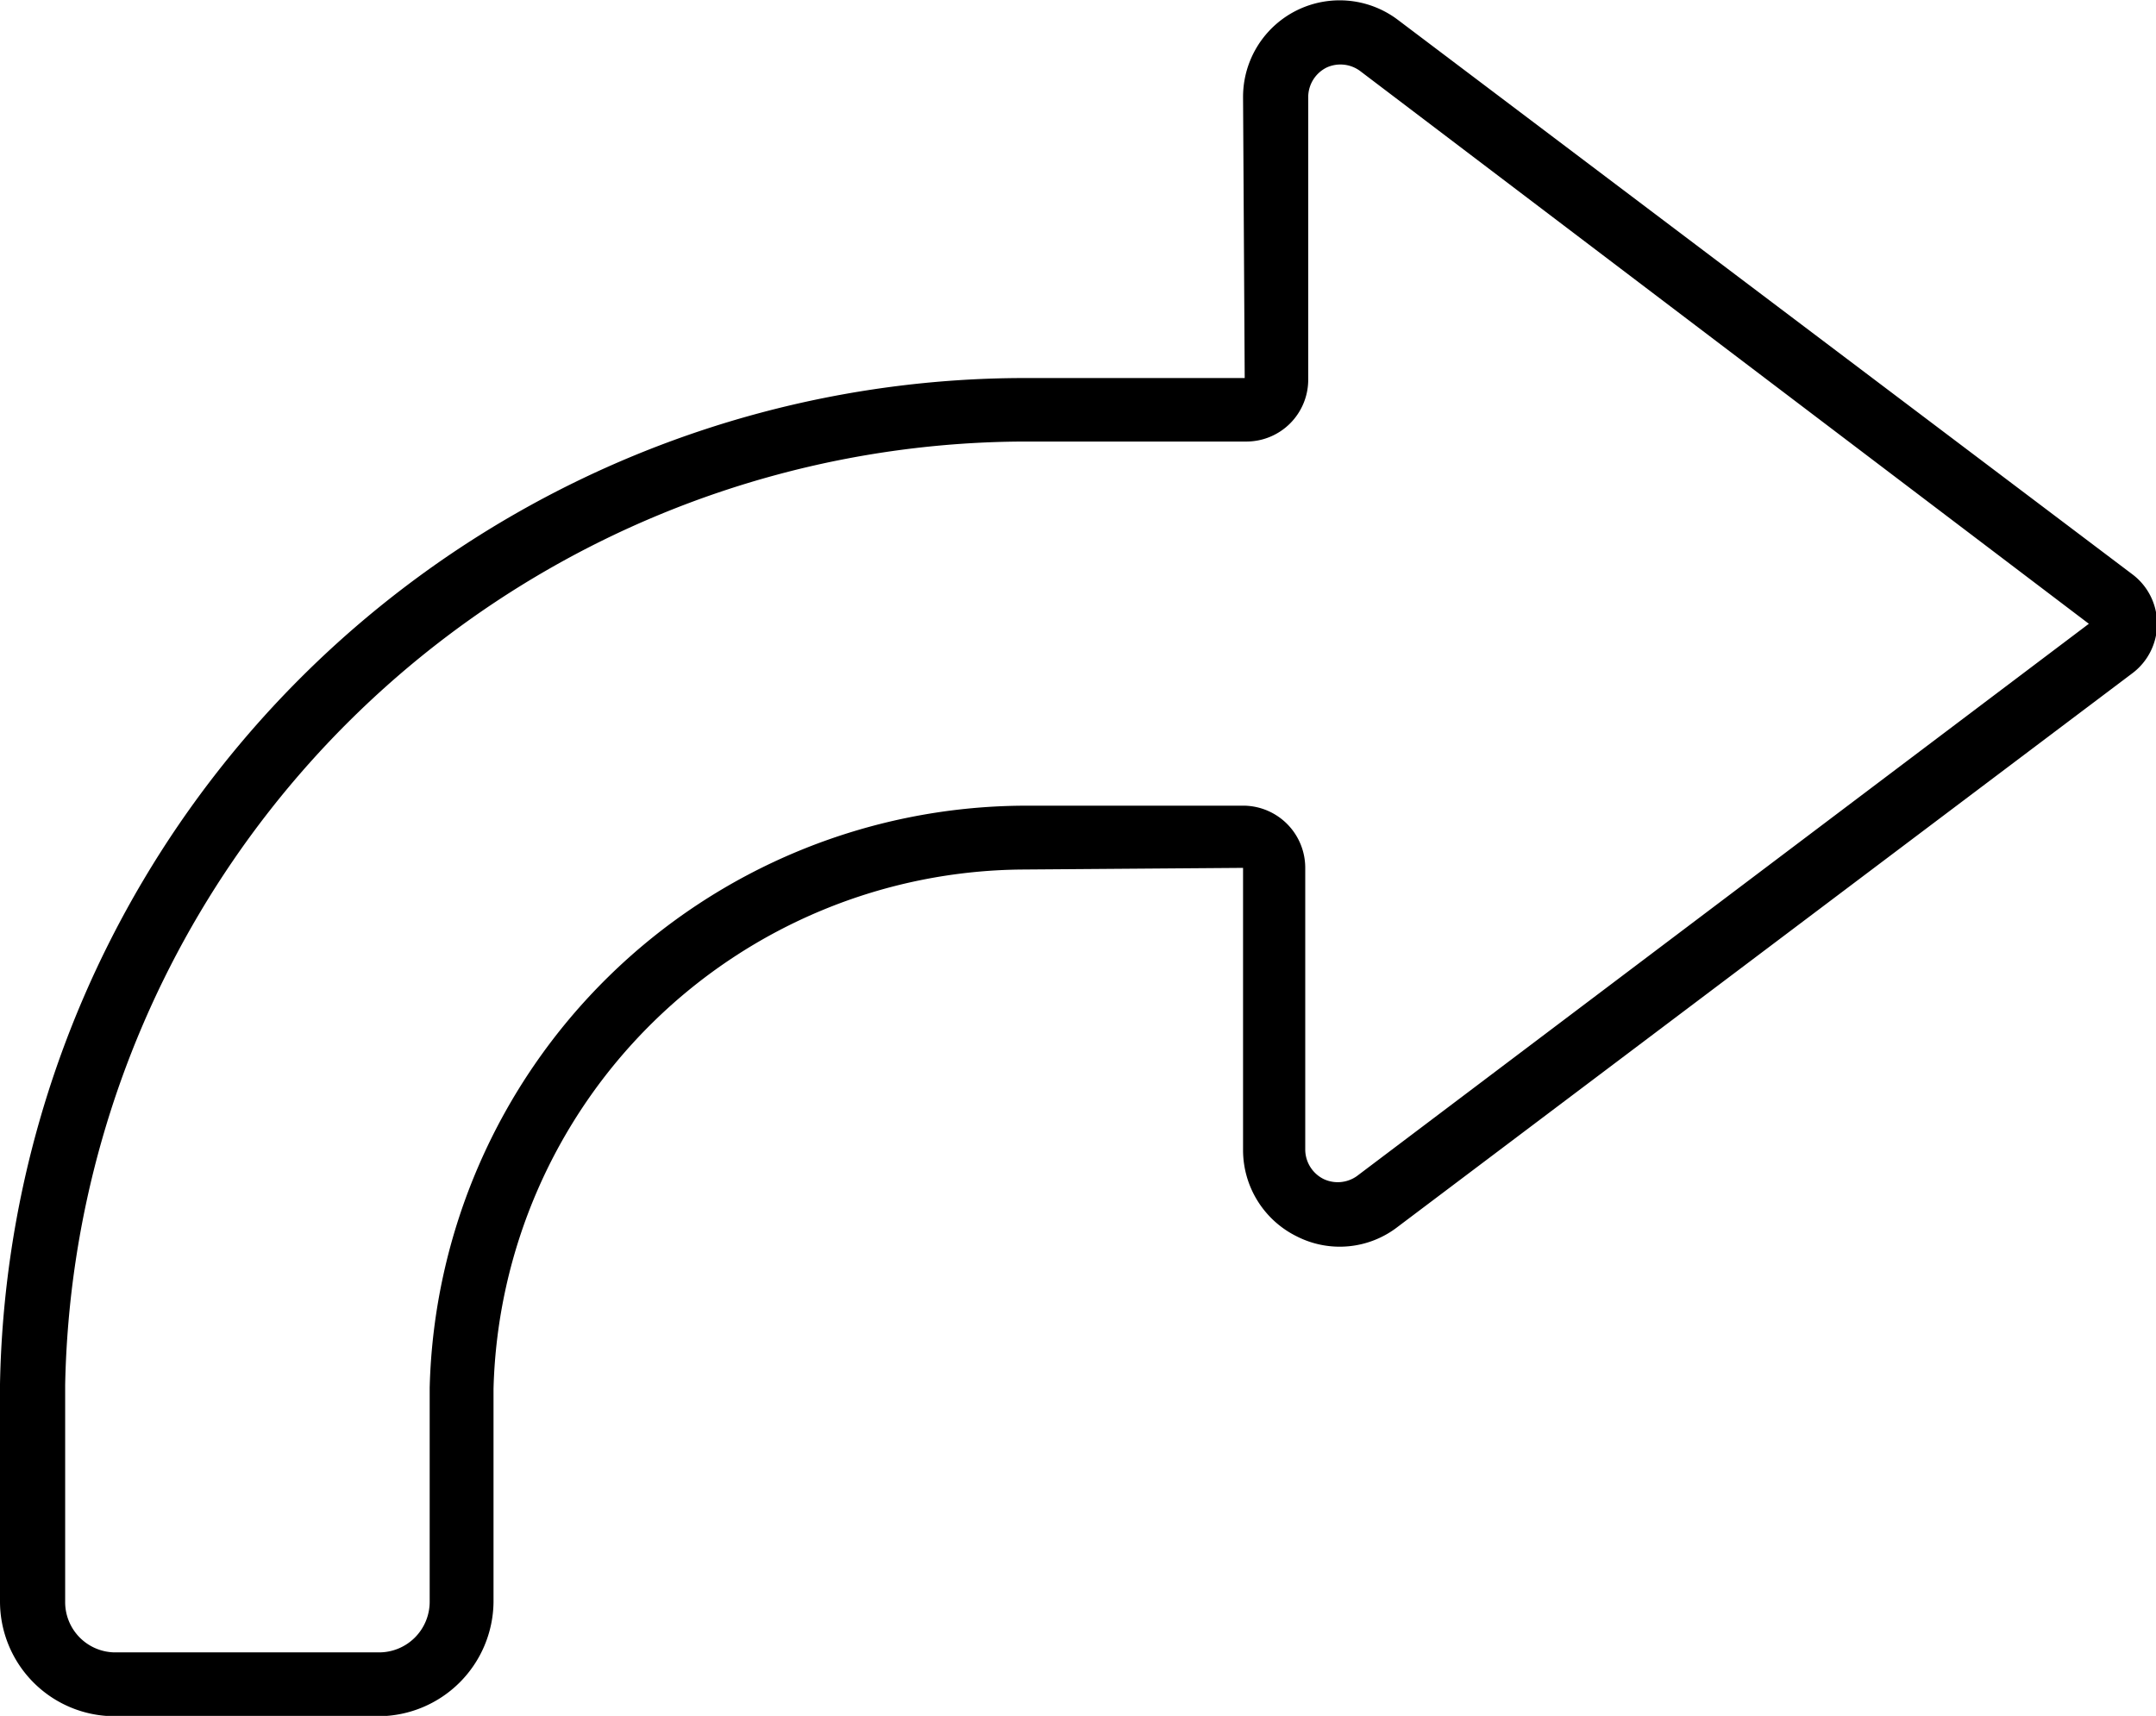 <svg id="Ebene_1" data-name="Ebene 1" xmlns="http://www.w3.org/2000/svg" viewBox="0 0 65.18 51.88"><path d="M15,54.65H7a3.47,3.47,0,0,1-3.46-3.48l0-6.56A31,31,0,0,1,34.46,14.19h6.71l-.05-8.5A2.92,2.92,0,0,1,45.8,3.36L68,20.12a1.87,1.87,0,0,1,0,3L45.8,39.85a2.86,2.86,0,0,1-3.06.29,2.91,2.91,0,0,1-1.62-2.62V29l-6.66.05a16.12,16.12,0,0,0-16,15.7l0,6.45A3.49,3.49,0,0,1,15,54.65ZM34.46,16.11A29.1,29.1,0,0,0,5.51,44.63l0,6.55A1.52,1.52,0,0,0,7,52.72h8a1.53,1.53,0,0,0,1.53-1.52l0-6.48a18.06,18.06,0,0,1,17.94-17.6h6.71A1.88,1.88,0,0,1,43,29v8.52a1,1,0,0,0,.56.89,1,1,0,0,0,1-.09l22.13-16.7L44.65,4.9a1,1,0,0,0-1-.1,1,1,0,0,0-.56.89v8.55a1.87,1.87,0,0,1-1.87,1.87Z" transform="translate(-3.54 -2.76)"/></svg>